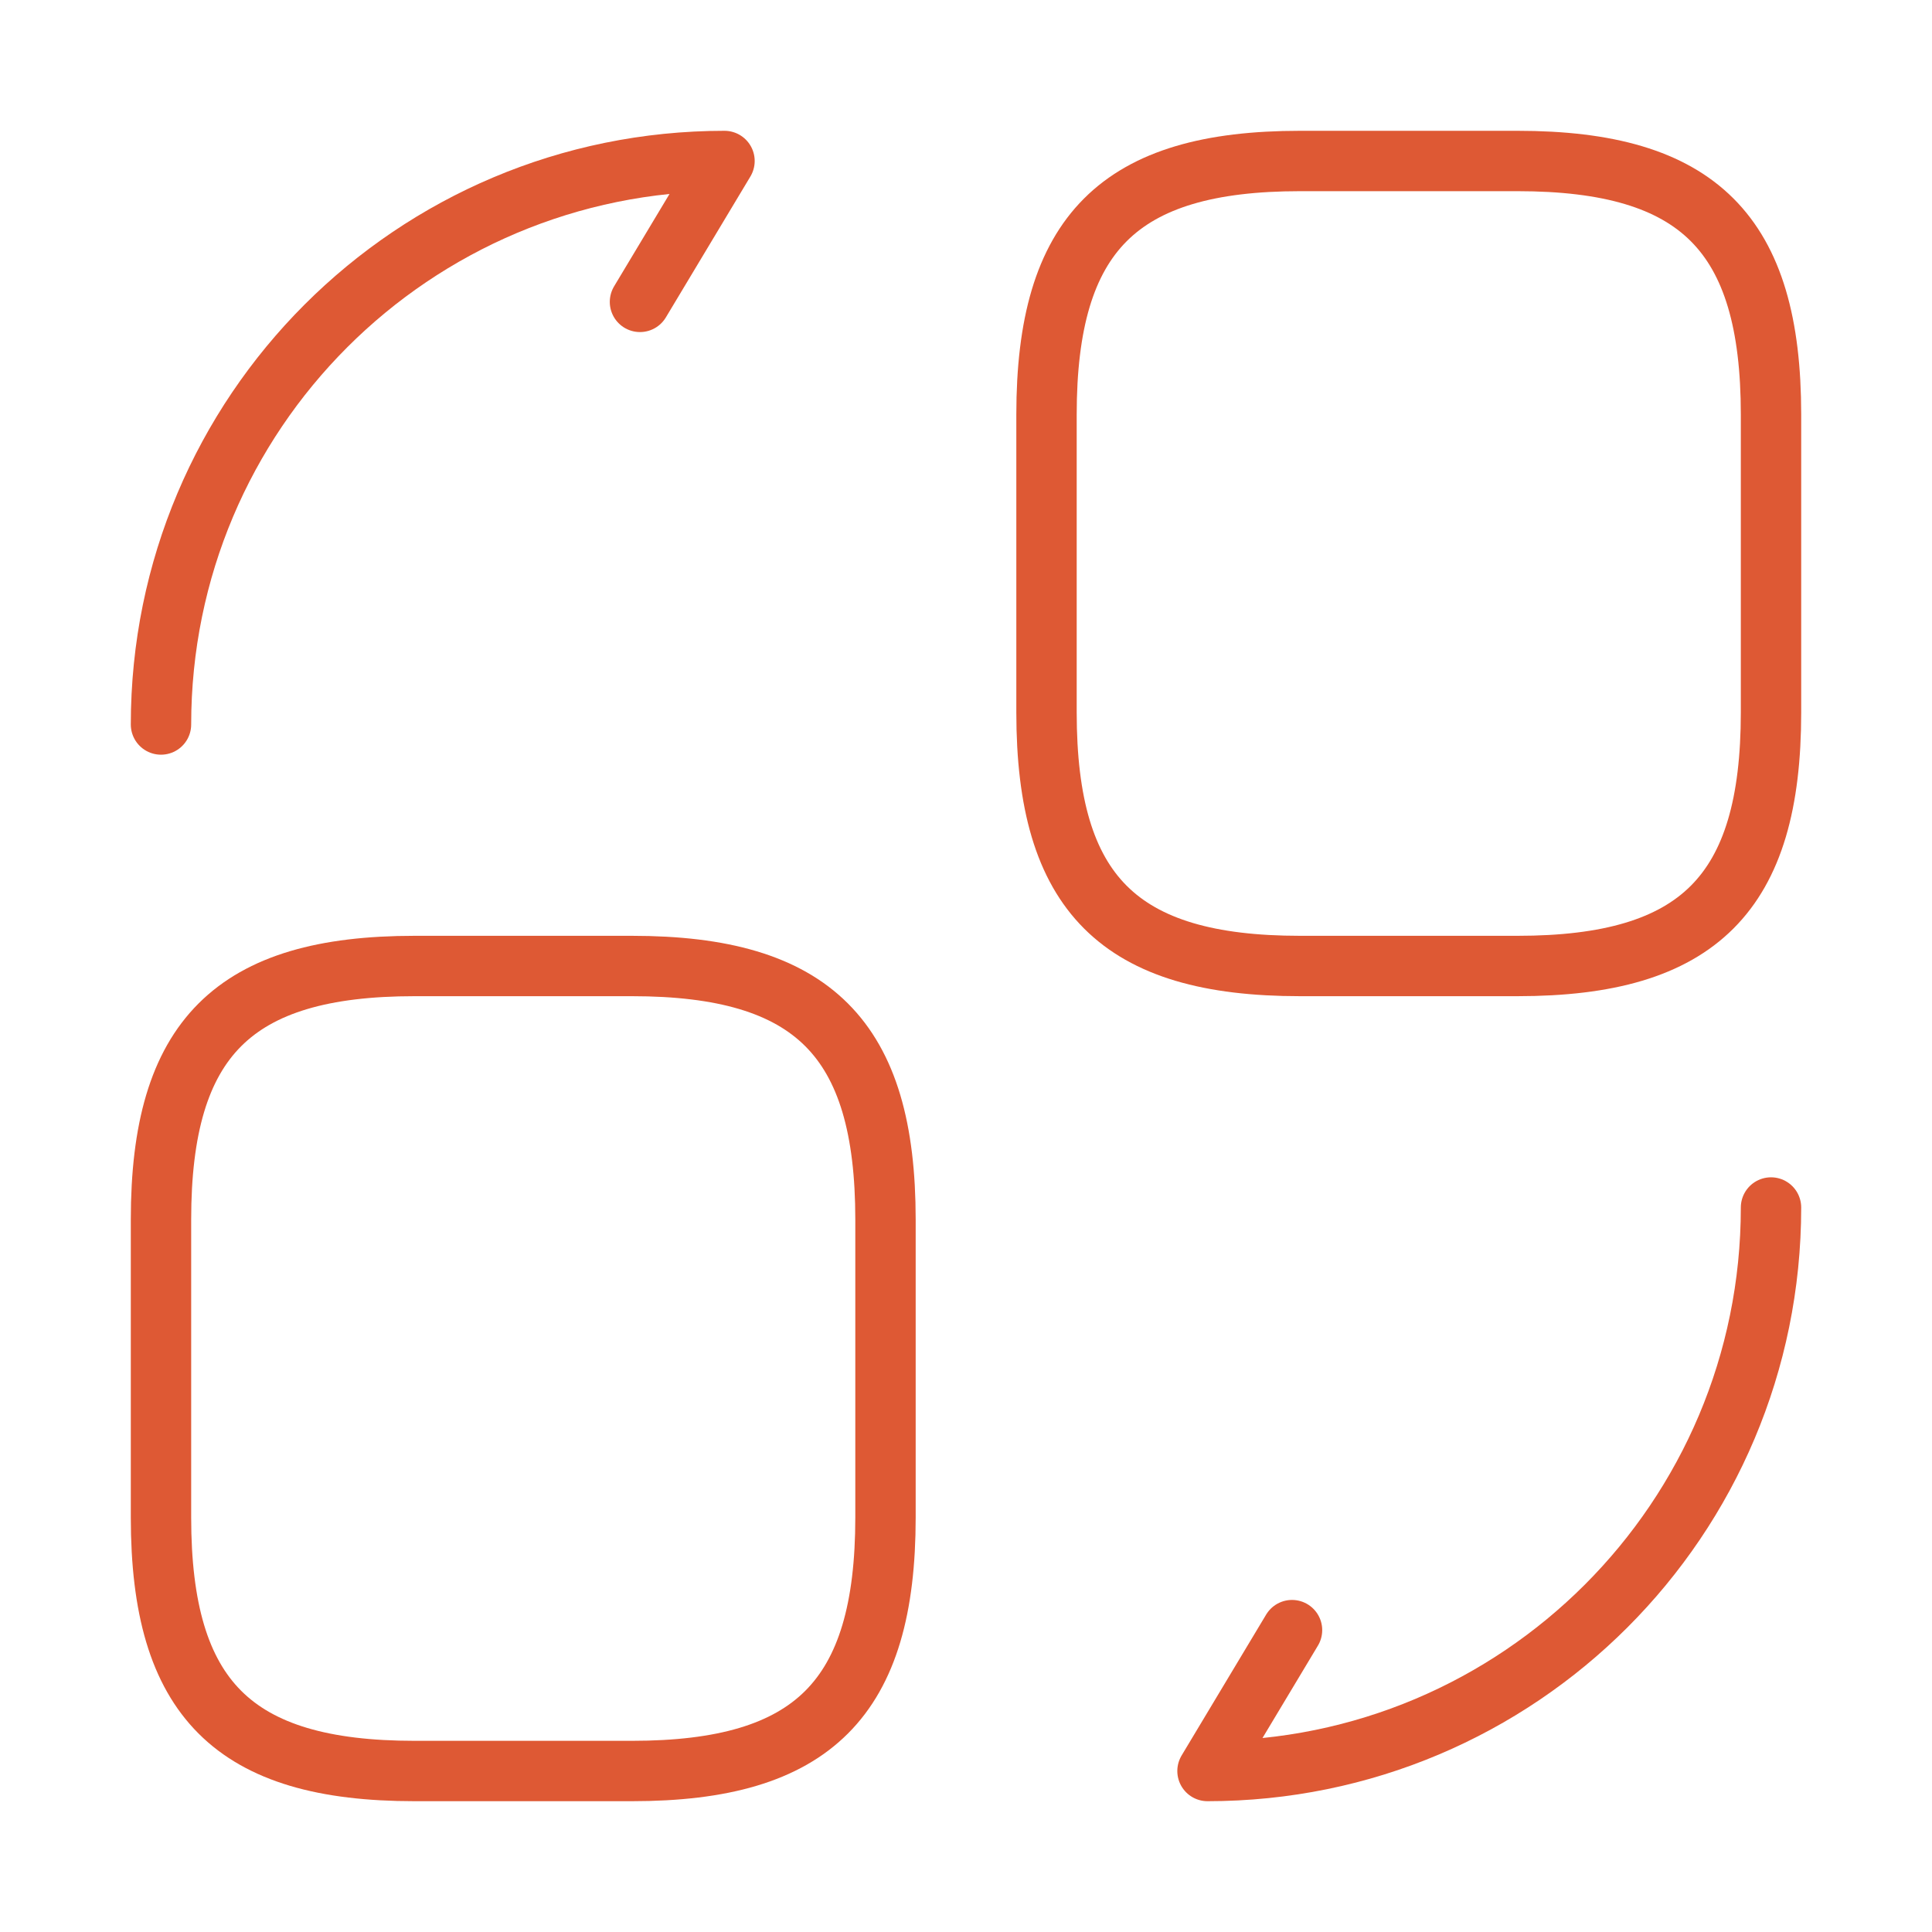 <?xml version="1.0" encoding="UTF-8"?> <svg xmlns="http://www.w3.org/2000/svg" width="64" height="64" viewBox="0 0 64 64" fill="none"><g clip-path="url(#clip0_4322_1419)"><path d="M58.667 13.733V23.6C58.667 29.6 56.267 32 50.267 32H43.067C37.067 32 34.667 29.6 34.667 23.6V13.733C34.667 7.733 37.067 5.333 43.067 5.333H50.267C56.267 5.333 58.667 7.733 58.667 13.733Z" stroke="#DE5934" stroke-width="2" stroke-linecap="round" stroke-linejoin="round"></path><path d="M29.333 40.4V50.267C29.333 56.267 26.933 58.667 20.933 58.667H13.733C7.733 58.667 5.333 56.267 5.333 50.267V40.4C5.333 34.4 7.733 32 13.733 32H20.933C26.933 32 29.333 34.4 29.333 40.4Z" stroke="#DE5934" stroke-width="2" stroke-linecap="round" stroke-linejoin="round"></path><path d="M58.667 40C58.667 50.32 50.32 58.667 40 58.667L42.8 54" stroke="#DE5934" stroke-width="2" stroke-linecap="round" stroke-linejoin="round"></path><path d="M5.333 24C5.333 13.68 13.68 5.333 24 5.333L21.2 10" stroke="#DE5934" stroke-width="2" stroke-linecap="round" stroke-linejoin="round"></path></g><defs><clipPath id="clip0_4322_1419"><rect width="64" height="64" fill="white"></rect></clipPath></defs></svg> 